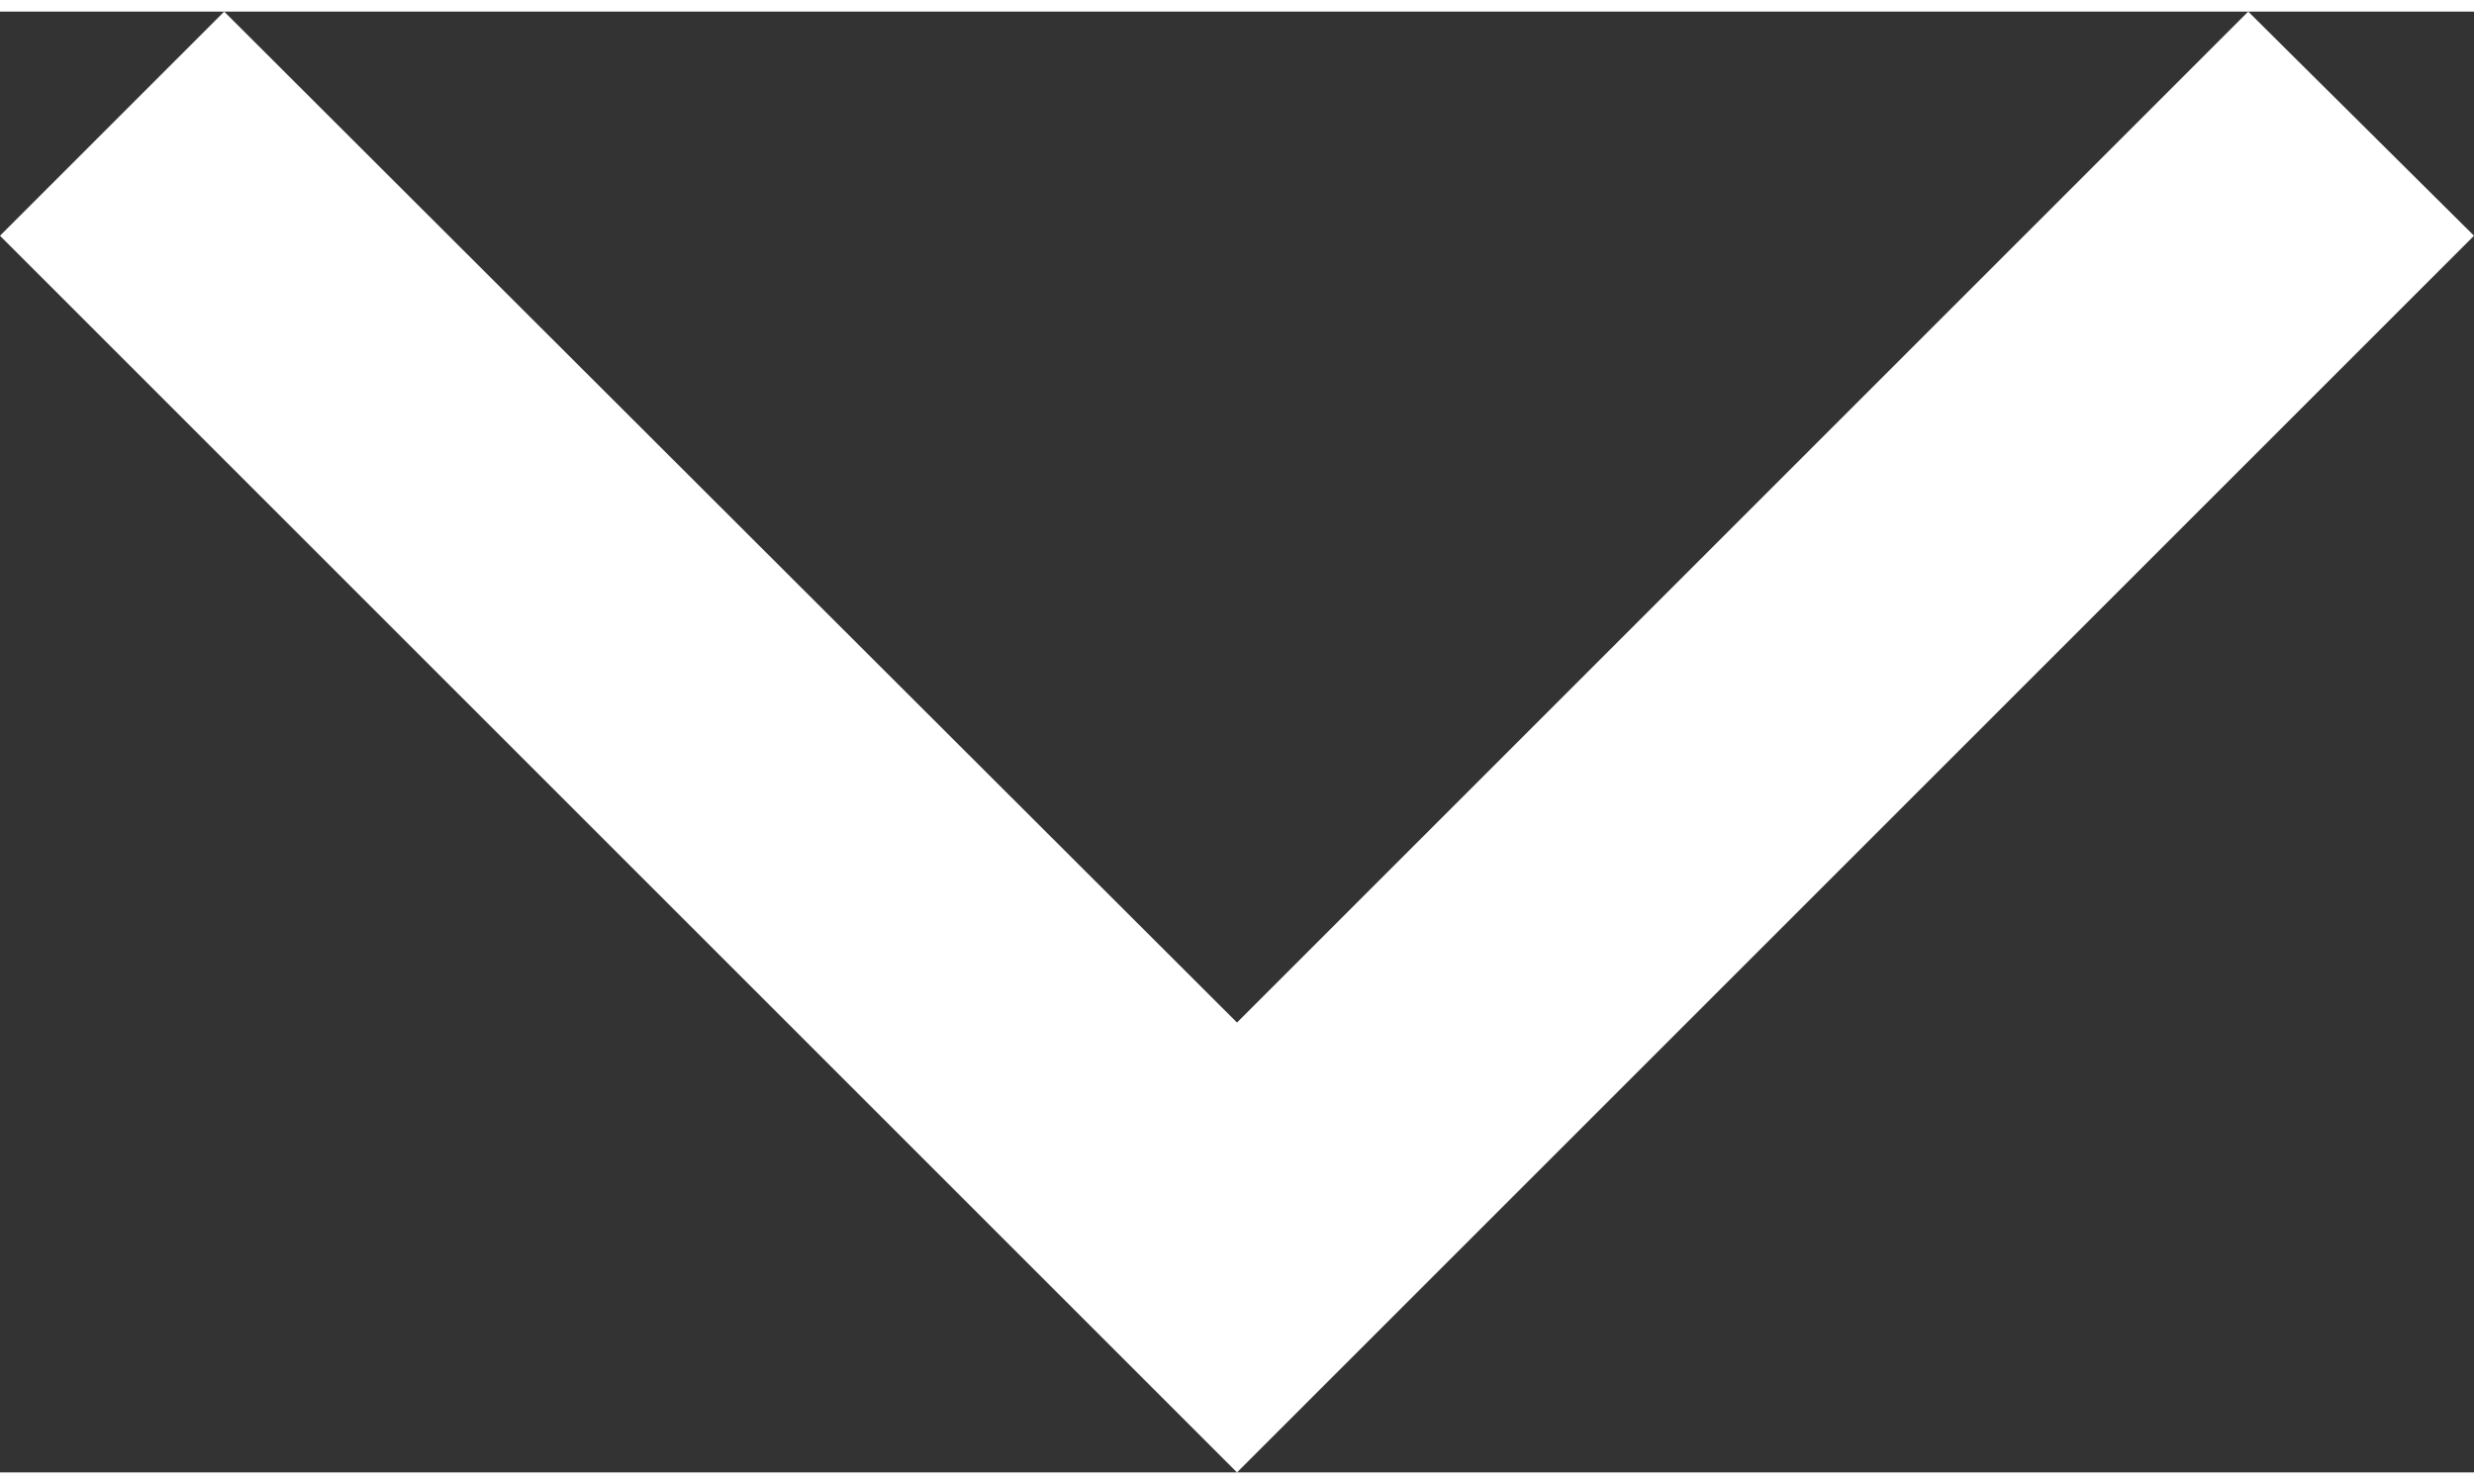 <svg class="SVG--inline" xmlns="http://www.w3.org/2000/svg" viewBox="0 0 15.56 9.19" width="20" height="12"><rect x="0" y="0" width="15.56" height="9.19" fill="#333333" stroke="none"/><path d="M0,1.41,7.78,9.19l7.78-7.78L14.14,0,7.78,6.36,1.41,0Z" fill="#ffffff"></path></svg>
